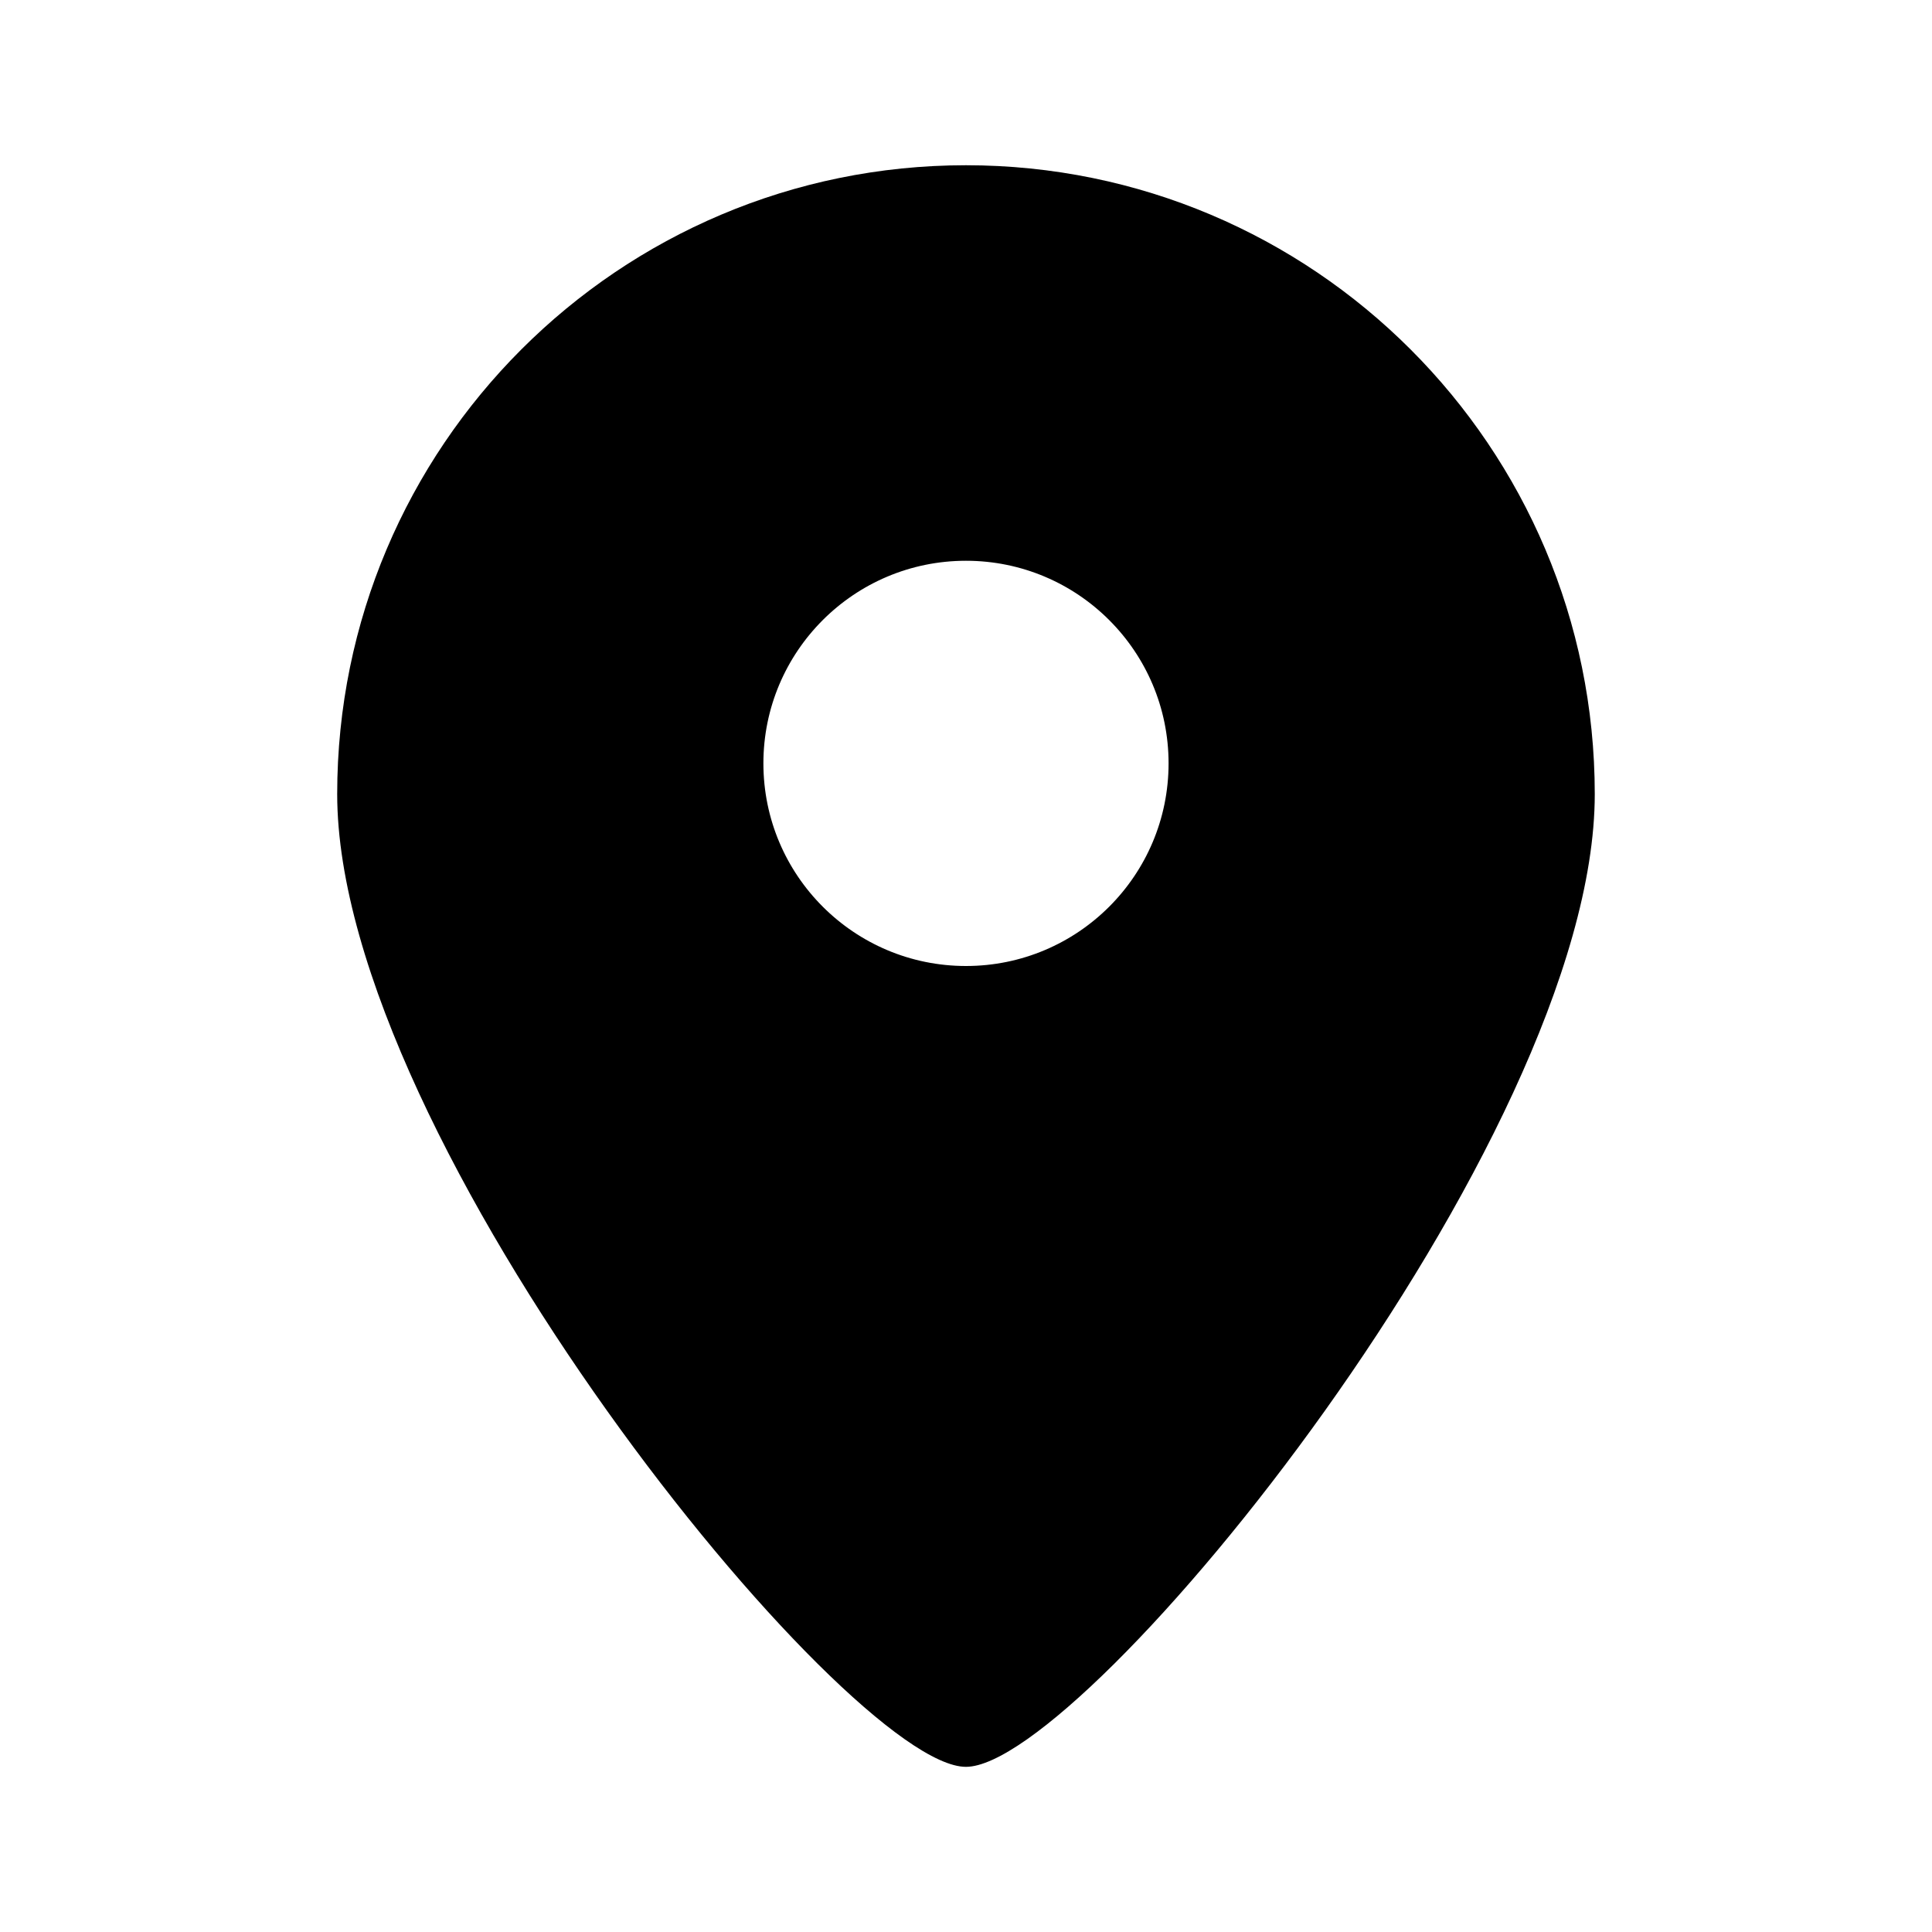 <?xml version="1.0" encoding="UTF-8"?>
<!-- The Best Svg Icon site in the world: iconSvg.co, Visit us! https://iconsvg.co -->
<svg fill="#000000" width="800px" height="800px" version="1.1" viewBox="144 144 512 512" xmlns="http://www.w3.org/2000/svg">
 <path d="m399.98 187.79c-92.008 0-166.62 74.609-166.62 166.65 0 92.023 135.12 257.79 166.62 257.79 31.52 0 166.65-165.77 166.65-257.79-0.004-92.043-74.613-166.65-166.65-166.65zm0.016 212.21c-29.645 0-53.688-24.027-53.688-53.703 0-29.645 24.043-53.688 53.688-53.688s53.688 24.043 53.688 53.688c0 29.676-24.043 53.703-53.688 53.703z"/>
</svg>